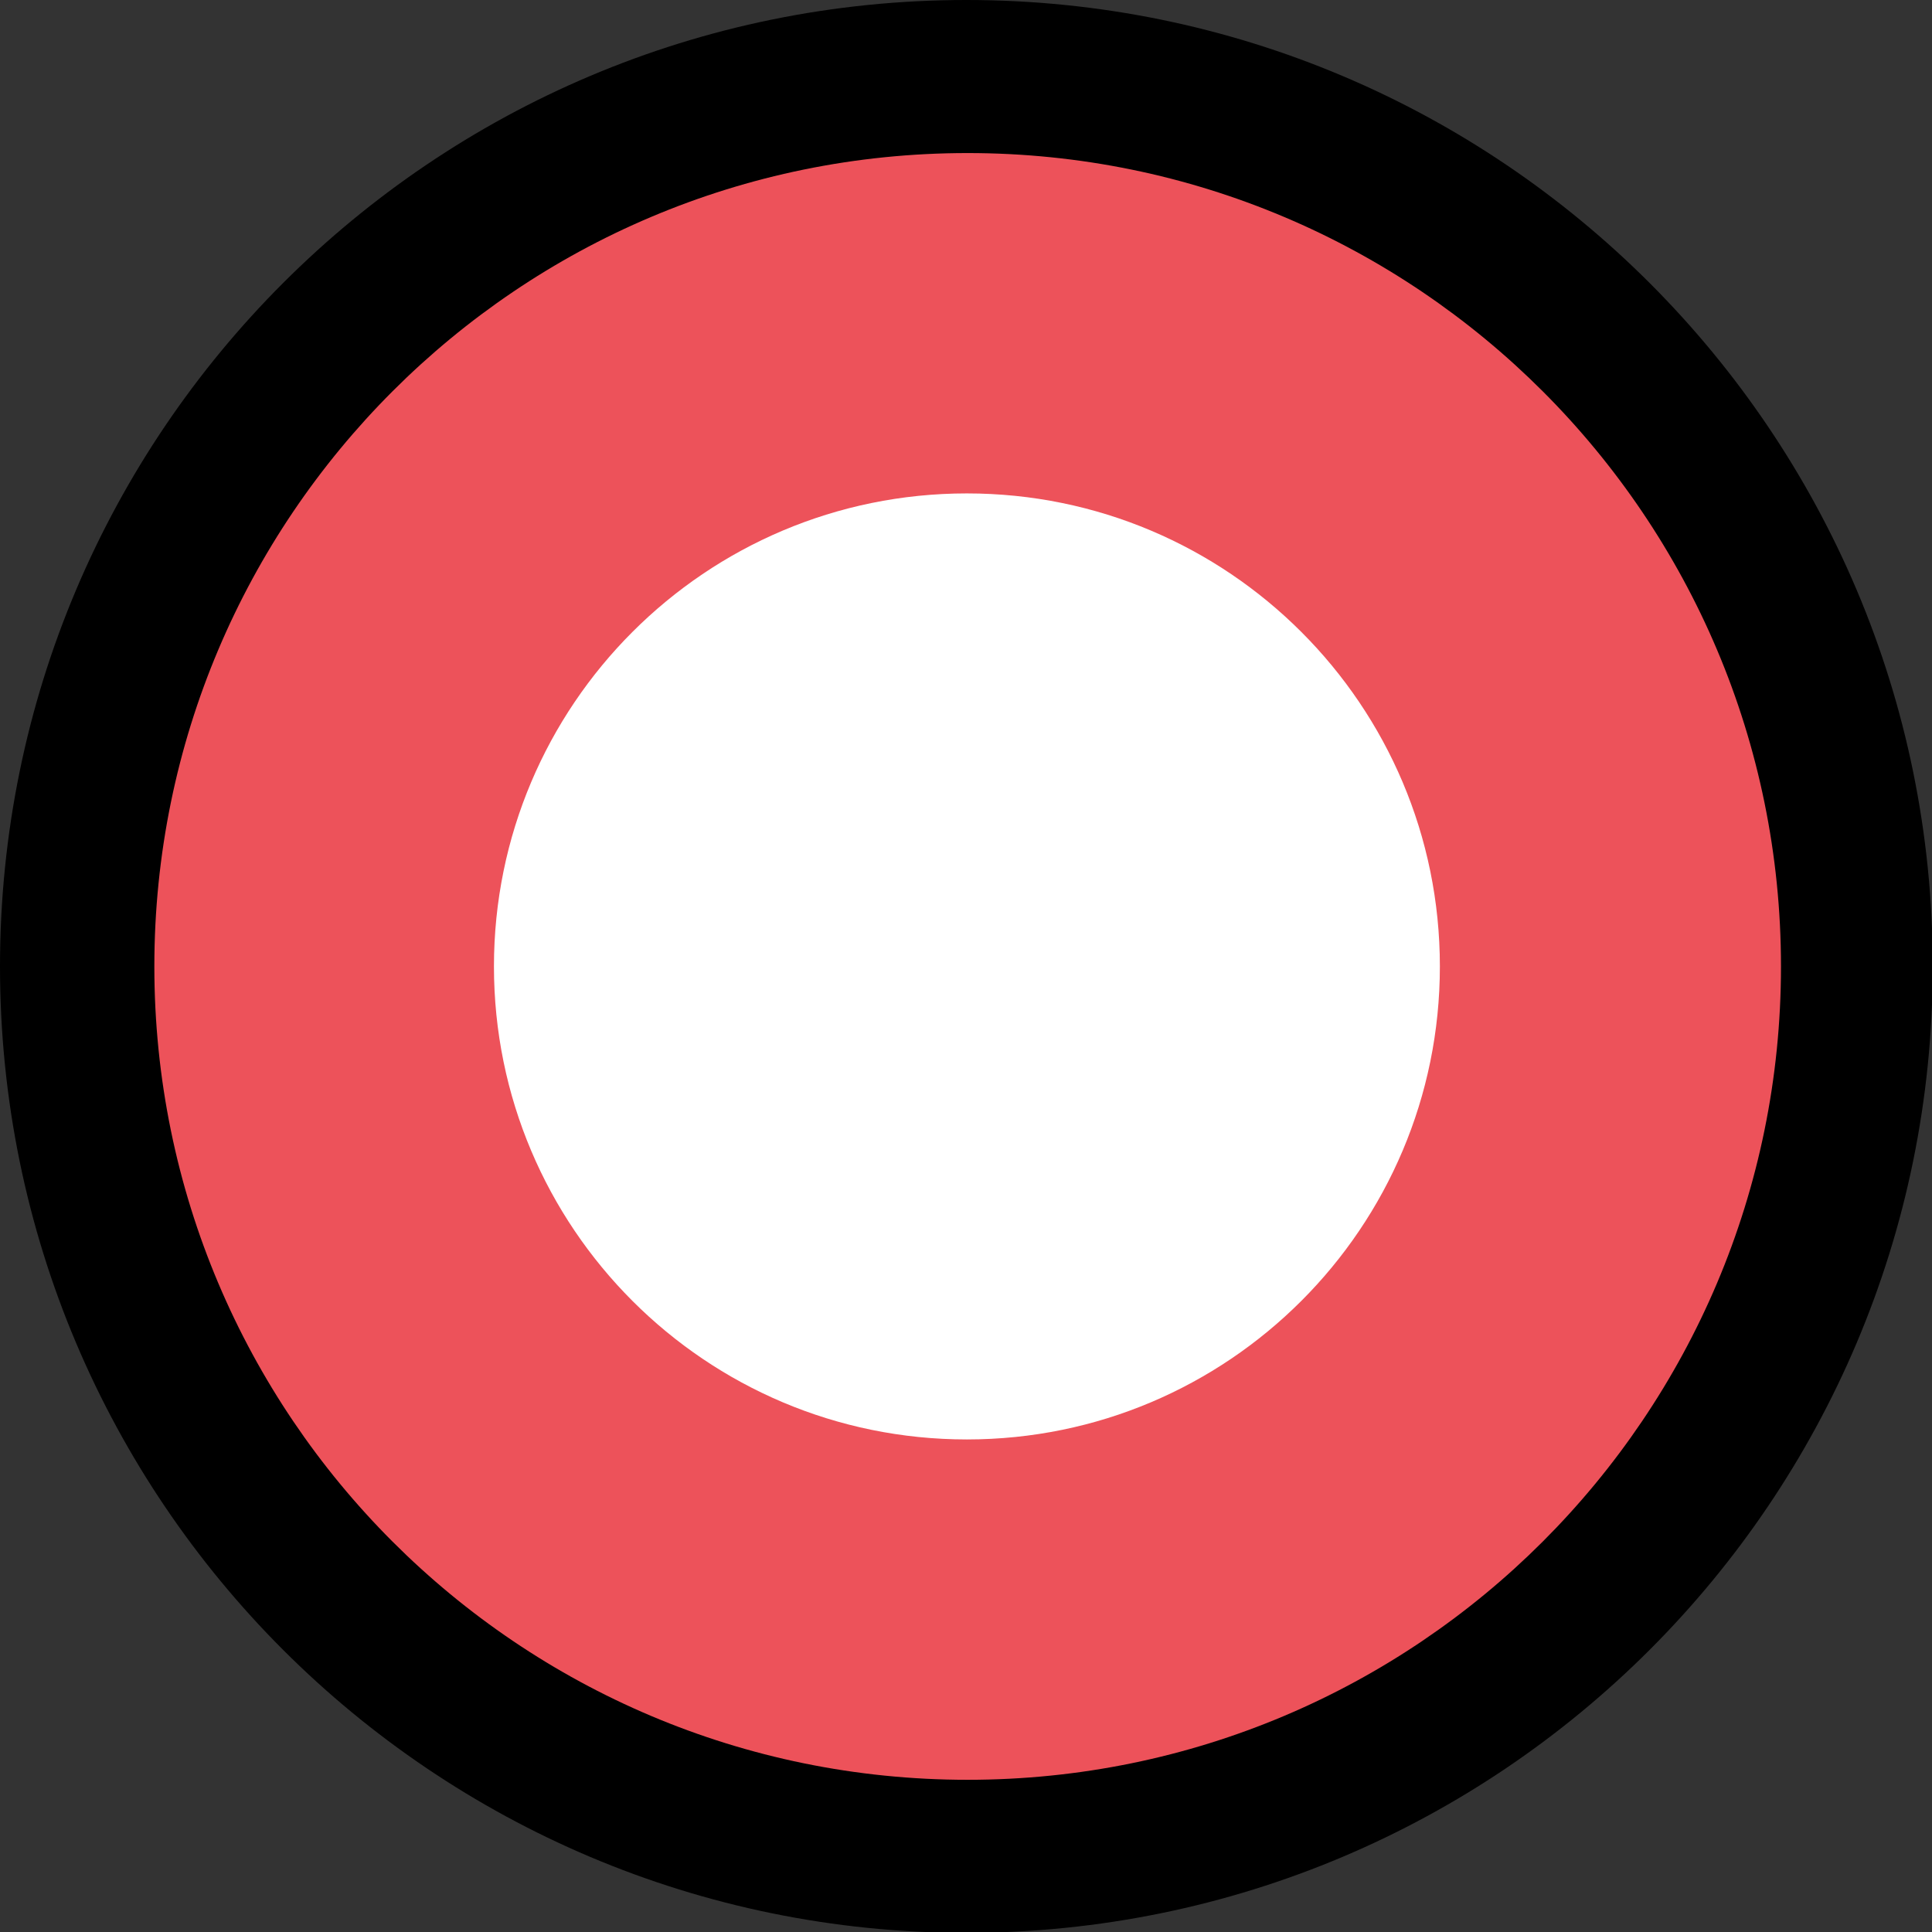 <?xml version="1.0" encoding="UTF-8"?>
<svg xmlns="http://www.w3.org/2000/svg" width="18" height="18" viewBox="0 0 18 18" fill="none">
  <rect x="0" y="0" width="18" height="18" fill="#333333" stroke="none"/>
  <g clip-path="url(#clip0_617_498)">
    <path d="M9.003 18.008C13.976 18.008 18.007 13.977 18.007 9.004C18.007 4.031 13.976 0 9.003 0C4.031 0 0 4.031 0 9.004C0 13.977 4.031 18.008 9.003 18.008Z" fill="black"></path>
    <path d="M9.015 16.582C13.2 16.582 16.593 13.19 16.593 9.004C16.593 4.819 13.2 1.426 9.015 1.426C4.83 1.426 1.438 4.819 1.438 9.004C1.438 13.19 4.83 16.582 9.015 16.582Z" fill="#ED525A"></path>
    <path d="M9.008 13.411C11.442 13.411 13.415 11.438 13.415 9.004C13.415 6.57 11.442 4.597 9.008 4.597C6.574 4.597 4.602 6.57 4.602 9.004C4.602 11.438 6.574 13.411 9.008 13.411Z" fill="white"></path>
  </g>
  <defs>
    <clipPath id="clip0_617_498">
      <rect width="18" height="18.002" fill="white"></rect>
    </clipPath>
  </defs>
</svg>
